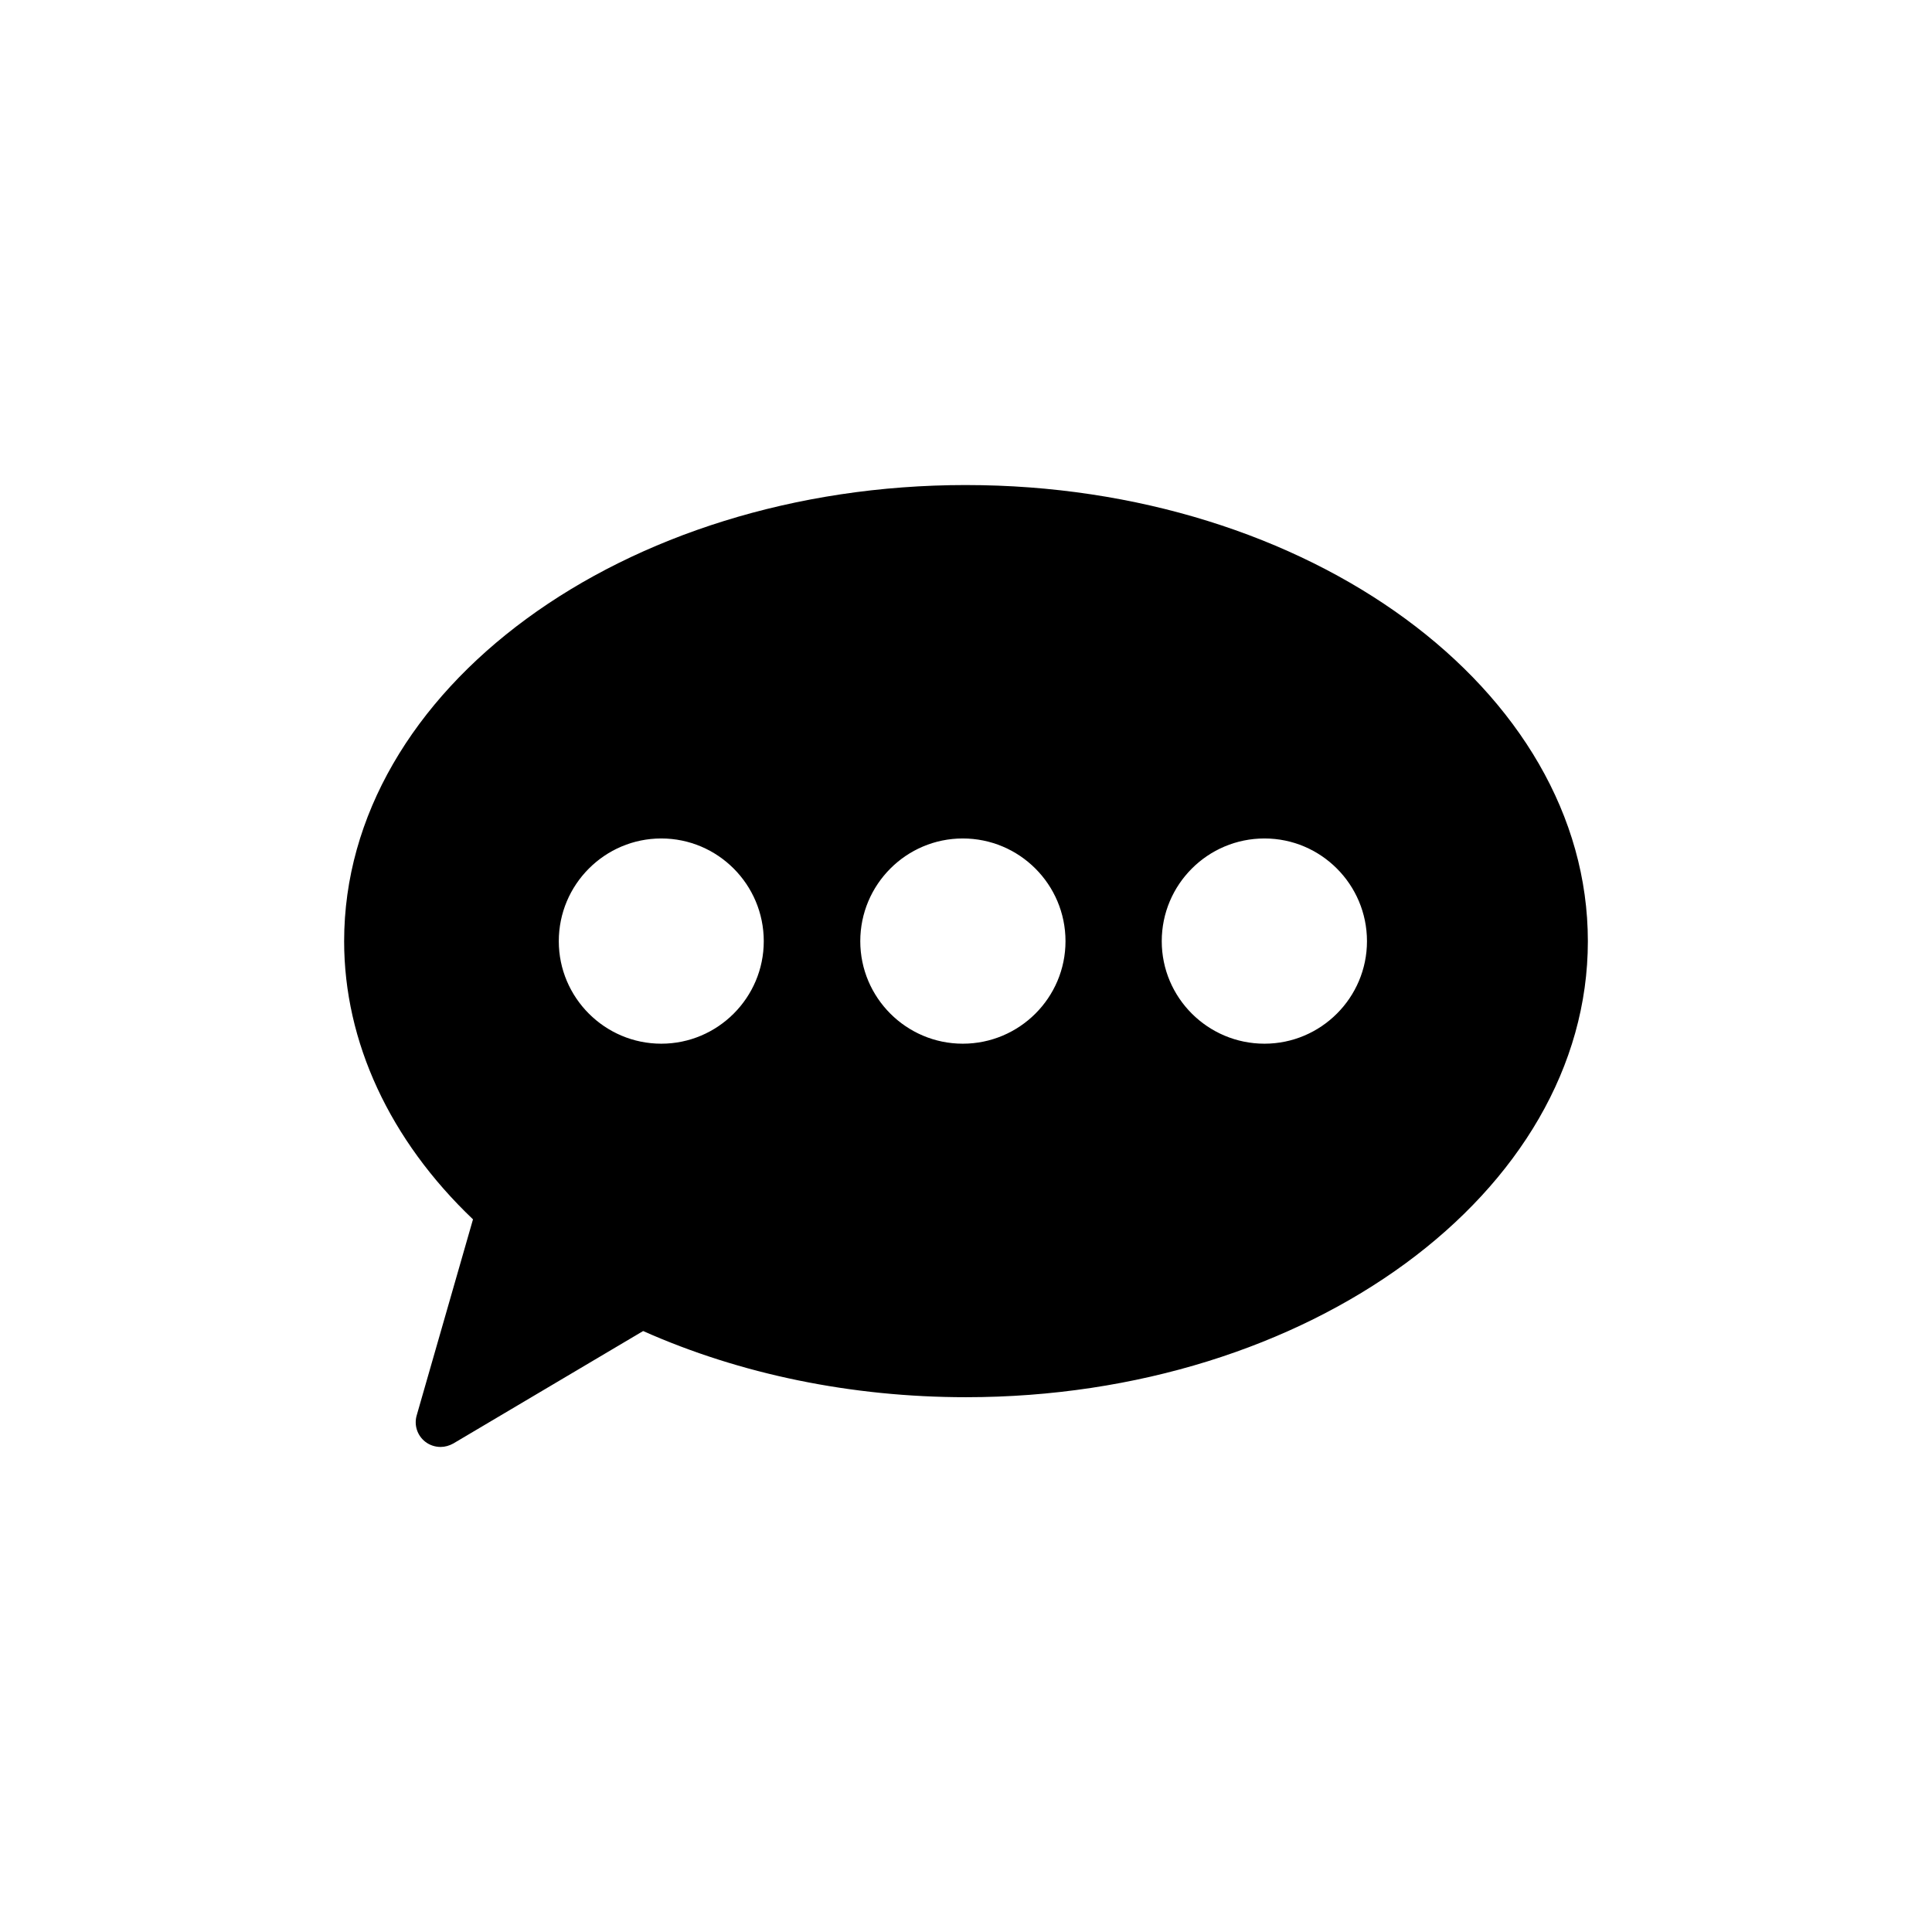 <?xml version="1.0" encoding="UTF-8"?>
<!-- Uploaded to: SVG Repo, www.svgrepo.com, Generator: SVG Repo Mixer Tools -->
<svg fill="#000000" width="800px" height="800px" version="1.1" viewBox="144 144 512 512" xmlns="http://www.w3.org/2000/svg">
 <path d="m400 272.54c-90.902 0-164.8 54.254-164.8 120.9 0 26.633 12.062 52.672 34.148 73.699l-14.898 51.879c-0.793 2.637 0.133 5.406 2.242 7.055 1.188 0.922 2.637 1.383 4.086 1.383 1.121 0 2.309-0.328 3.363-0.922l50.297-29.797c25.773 11.469 55.238 17.535 85.562 17.535 90.84 0 164.8-54.254 164.8-120.83 0-66.648-73.965-120.9-164.8-120.9zm-80.754 148.05c-14.965 0-27.16-12.195-27.16-27.16 0-15.031 12.195-27.227 27.16-27.227s27.16 12.195 27.16 27.227c0 14.965-12.195 27.16-27.16 27.16zm79.895 0c-14.965 0-27.16-12.195-27.16-27.16 0-15.031 12.195-27.227 27.16-27.227 15.031 0 27.227 12.195 27.227 27.227 0 14.965-12.195 27.16-27.227 27.16zm79.961 0c-15.031 0-27.227-12.195-27.227-27.16 0-15.031 12.195-27.227 27.227-27.227 14.965 0 27.16 12.195 27.16 27.227 0 14.965-12.195 27.16-27.16 27.16z"/>
</svg>